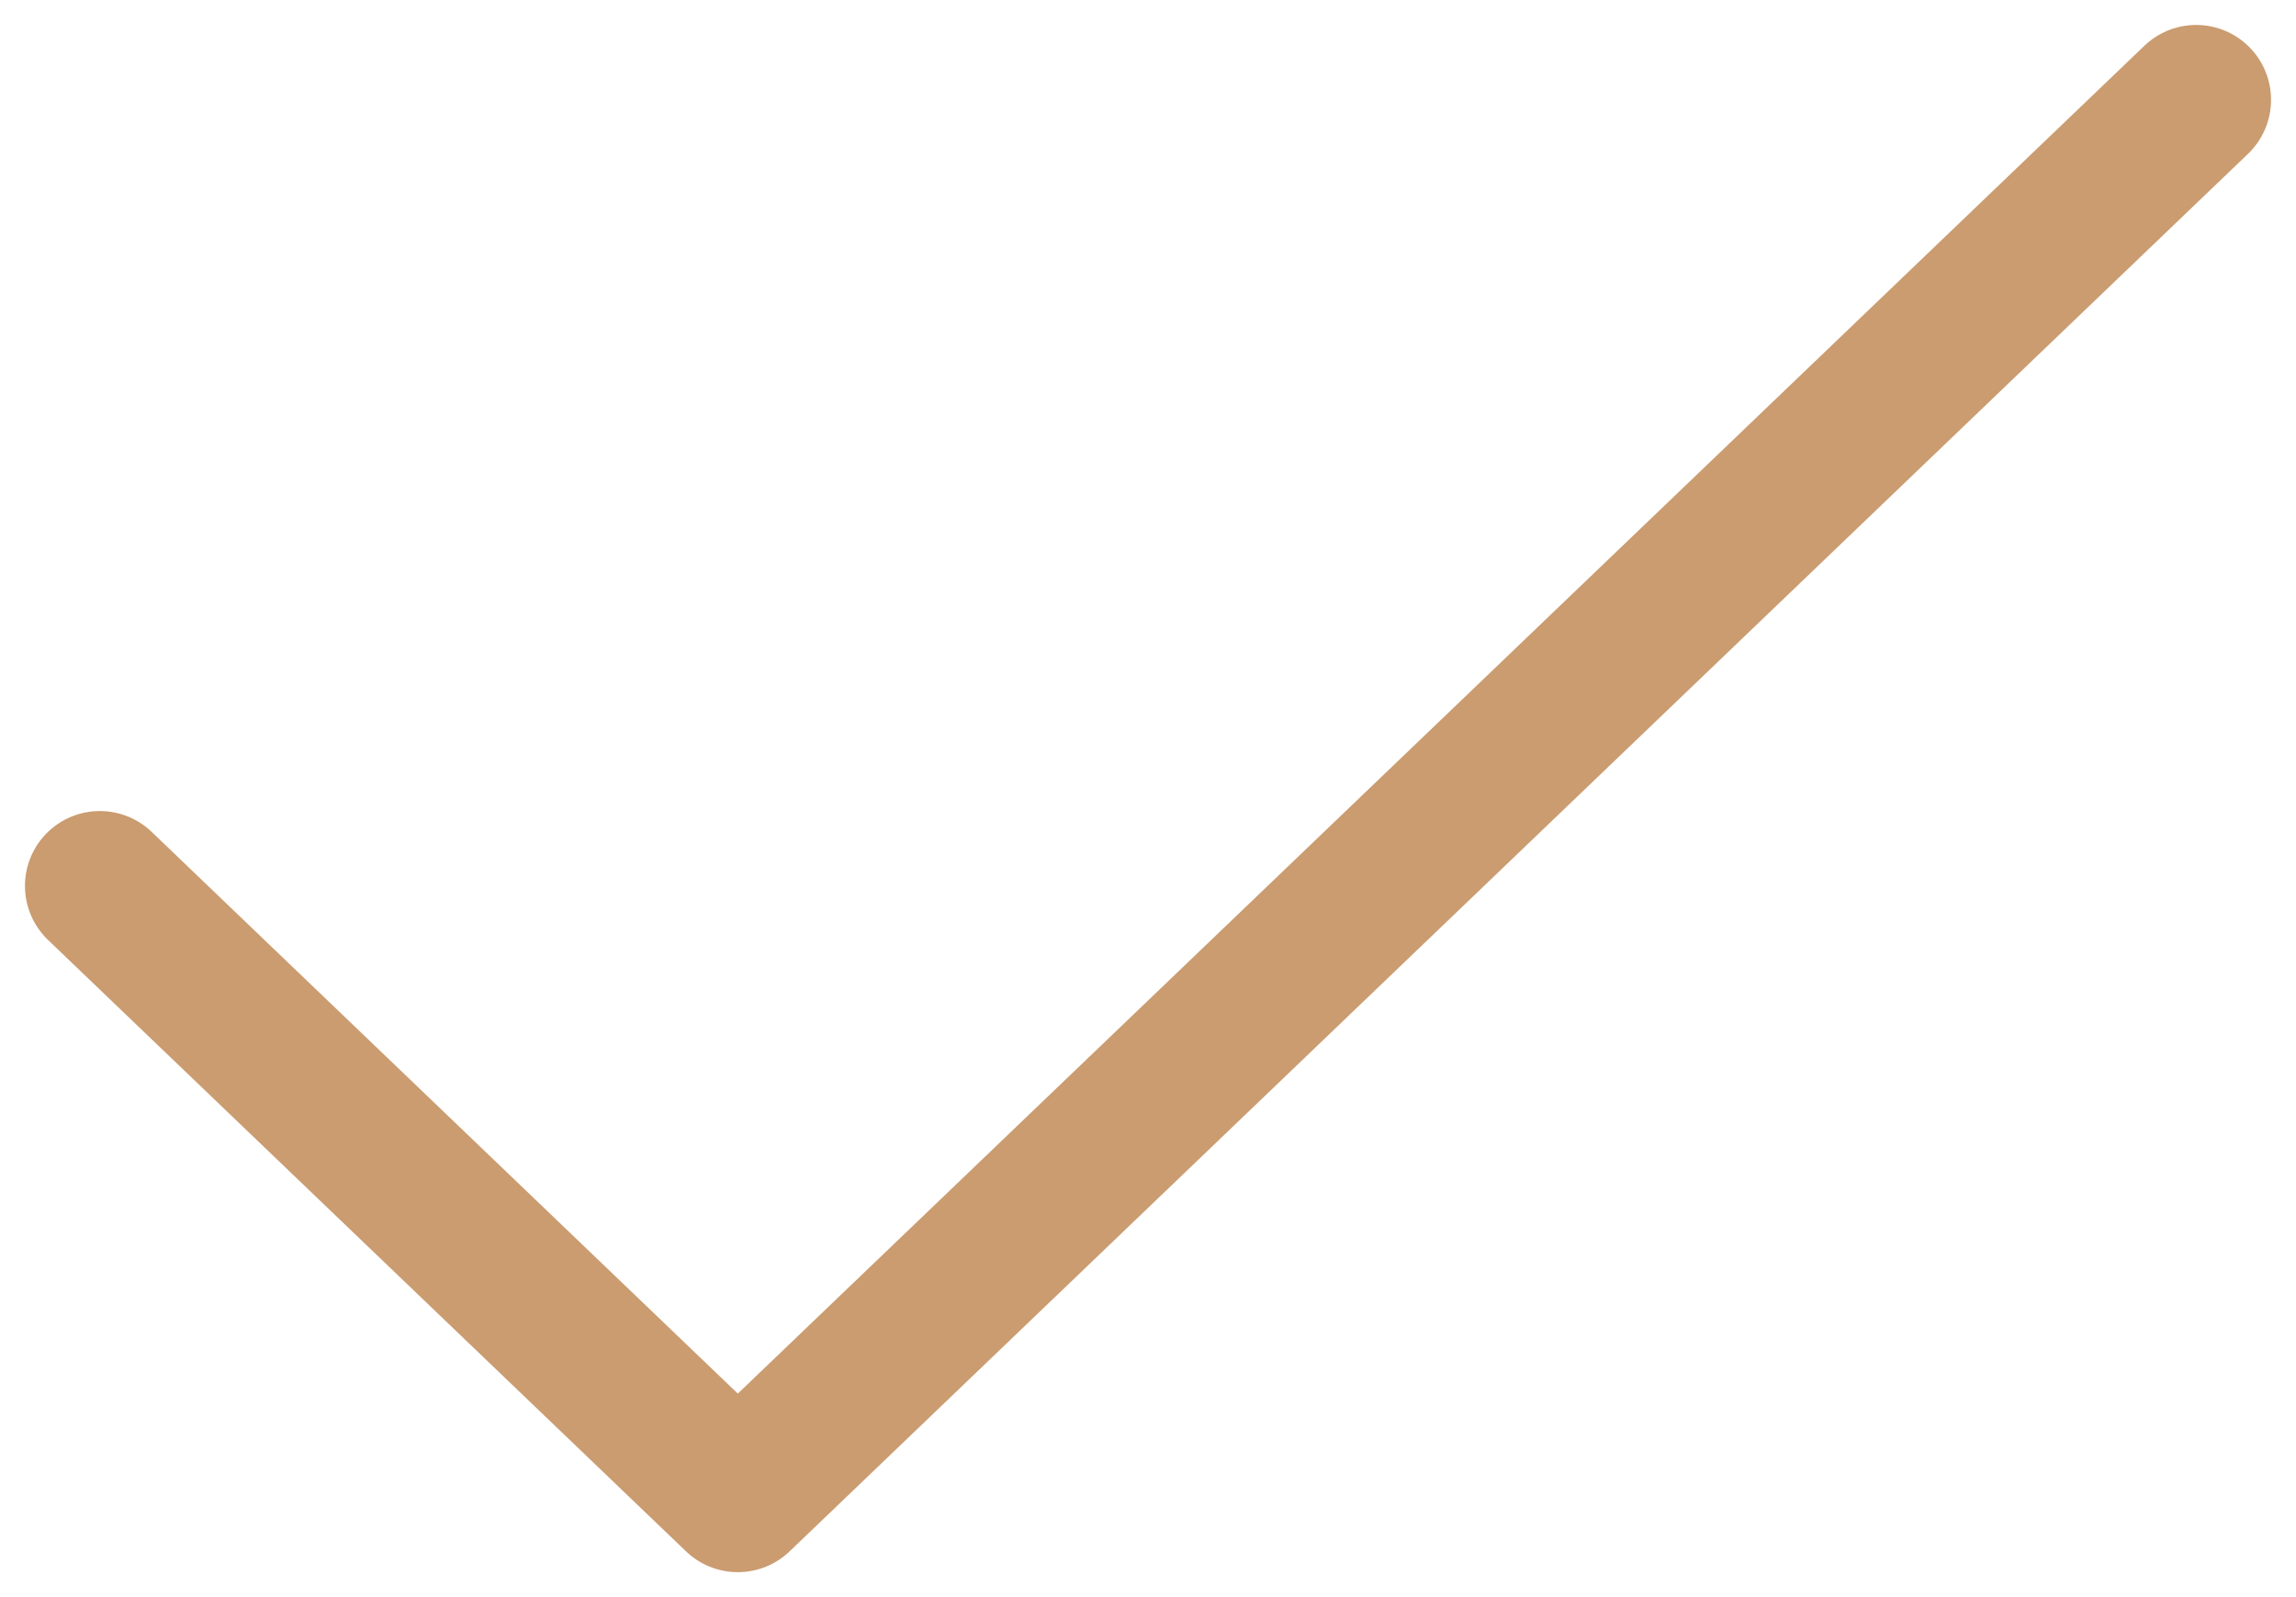<svg width="23" height="16" viewBox="0 0 23 16" fill="none" xmlns="http://www.w3.org/2000/svg">
<path d="M1 8.875L7.391 15L22 1" stroke="#CA9C70" stroke-width="1.5" stroke-linecap="round" stroke-linejoin="round"/>
</svg>

